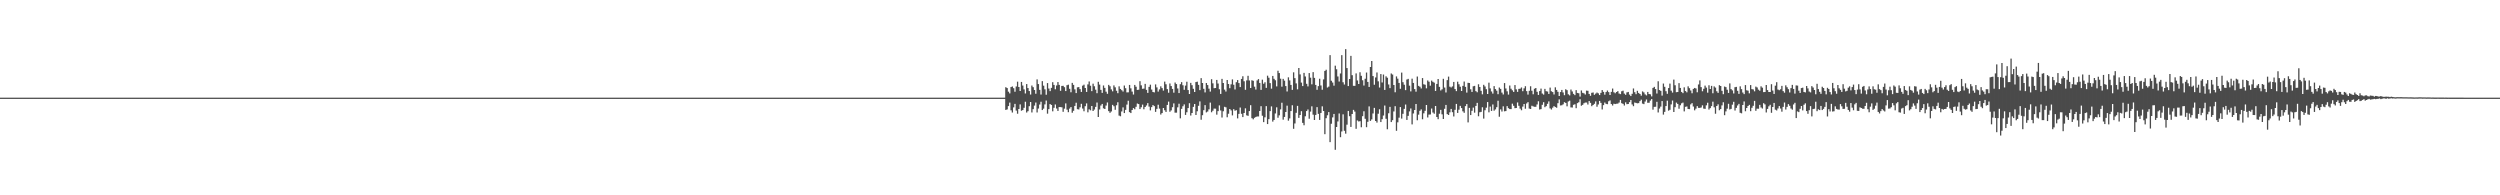 <?xml version="1.0" encoding="UTF-8"?>
<svg xmlns="http://www.w3.org/2000/svg" width="1920" height="150">
  <path d="M0 75.000h1v1.000H0zM1 75.000h1v1.000H1zM2 75.000h1v1.000H2zM3 75.000h1v1.000H3zM4 75.000h1v1.000H4zM5 75.000h1v1.000H5zM6 75.000h1v1.000H6zM7 75.000h1v1.000H7zM8 75.000h1v1.000H8zM9 75.000h1v1.000H9zM10 75.000h1v1.000H10zM11 75.000h1v1.000H11zM12 75.000h1v1.000H12zM13 75.000h1v1.000H13zM14 75.000h1v1.000H14zM15 75.000h1v1.000H15zM16 75.000h1v1.000H16zM17 75.000h1v1.000H17zM18 75.000h1v1.000H18zM19 75.000h1v1.000H19zM20 75.000h1v1.000H20zM21 75.000h1v1.000H21zM22 75.000h1v1.000H22zM23 75.000h1v1.000H23zM24 75.000h1v1.000H24zM25 75.000h1v1.000H25zM26 75.000h1v1.000H26zM27 75.000h1v1.000H27zM28 75.000h1v1.000H28zM29 75.000h1v1.000H29zM30 75.000h1v1.000H30zM31 75.000h1v1.000H31zM32 75.000h1v1.000H32zM33 75.000h1v1.000H33zM34 75.000h1v1.000H34zM35 75.000h1v1.000H35zM36 75.000h1v1.000H36zM37 75.000h1v1.000H37zM38 75.000h1v1.000H38zM39 75.000h1v1.000H39zM40 75.000h1v1.000H40zM41 75.000h1v1.000H41zM42 75.000h1v1.000H42zM43 75.000h1v1.000H43zM44 75.000h1v1.000H44zM45 75.000h1v1.000H45zM46 75.000h1v1.000H46zM47 75.000h1v1.000H47zM48 75.000h1v1.000H48zM49 75.000h1v1.000H49zM50 75.000h1v1.000H50zM51 75.000h1v1.000H51zM52 75.000h1v1.000H52zM53 75.000h1v1.000H53zM54 75.000h1v1.000H54zM55 75.000h1v1.000H55zM56 75.000h1v1.000H56zM57 75.000h1v1.000H57zM58 75.000h1v1.000H58zM59 75.000h1v1.000H59zM60 75.000h1v1.000H60zM61 75.000h1v1.000H61zM62 75.000h1v1.000H62zM63 75.000h1v1.000H63zM64 75.000h1v1.000H64zM65 75.000h1v1.000H65zM66 75.000h1v1.000H66zM67 75.000h1v1.000H67zM68 75.000h1v1.000H68zM69 75.000h1v1.000H69zM70 75.000h1v1.000H70zM71 75.000h1v1.000H71zM72 75.000h1v1.000H72zM73 75.000h1v1.000H73zM74 75.000h1v1.000H74zM75 75.000h1v1.000H75zM76 75.000h1v1.000H76zM77 75.000h1v1.000H77zM78 75.000h1v1.000H78zM79 75.000h1v1.000H79zM80 75.000h1v1.000H80zM81 75.000h1v1.000H81zM82 75.000h1v1.000H82zM83 75.000h1v1.000H83zM84 75.000h1v1.000H84zM85 75.000h1v1.000H85zM86 75.000h1v1.000H86zM87 75.000h1v1.000H87zM88 75.000h1v1.000H88zM89 75.000h1v1.000H89zM90 75.000h1v1.000H90zM91 75.000h1v1.000H91zM92 75.000h1v1.000H92zM93 75.000h1v1.000H93zM94 75.000h1v1.000H94zM95 75.000h1v1.000H95zM96 75.000h1v1.000H96zM97 75.000h1v1.000H97zM98 75.000h1v1.000H98zM99 75.000h1v1.000H99zM100 75.000h1v1.000H100zM101 75.000h1v1.000H101zM102 75.000h1v1.000H102zM103 75.000h1v1.000H103zM104 75.000h1v1.000H104zM105 75.000h1v1.000H105zM106 75.000h1v1.000H106zM107 75.000h1v1.000H107zM108 75.000h1v1.000H108zM109 75.000h1v1.000H109zM110 75.000h1v1.000H110zM111 75.000h1v1.000H111zM112 75.000h1v1.000H112zM113 75.000h1v1.000H113zM114 75.000h1v1.000H114zM115 75.000h1v1.000H115zM116 75.000h1v1.000H116zM117 75.000h1v1.000H117zM118 75.000h1v1.000H118zM119 75.000h1v1.000H119zM120 75.000h1v1.000H120zM121 75.000h1v1.000H121zM122 75.000h1v1.000H122zM123 75.000h1v1.000H123zM124 75.000h1v1.000H124zM125 75.000h1v1.000H125zM126 75.000h1v1.000H126zM127 75.000h1v1.000H127zM128 75.000h1v1.000H128zM129 75.000h1v1.000H129zM130 75.000h1v1.000H130zM131 75.000h1v1.000H131zM132 75.000h1v1.000H132zM133 75.000h1v1.000H133zM134 75.000h1v1.000H134zM135 75.000h1v1.000H135zM136 75.000h1v1.000H136zM137 75.000h1v1.000H137zM138 75.000h1v1.000H138zM139 75.000h1v1.000H139zM140 75.000h1v1.000H140zM141 75.000h1v1.000H141zM142 75.000h1v1.000H142zM143 75.000h1v1.000H143zM144 75.000h1v1.000H144zM145 75.000h1v1.000H145zM146 75.000h1v1.000H146zM147 75.000h1v1.000H147zM148 75.000h1v1.000H148zM149 75.000h1v1.000H149zM150 75.000h1v1.000H150zM151 75.000h1v1.000H151zM152 75.000h1v1.000H152zM153 75.000h1v1.000H153zM154 75.000h1v1.000H154zM155 75.000h1v1.000H155zM156 75.000h1v1.000H156zM157 75.000h1v1.000H157zM158 75.000h1v1.000H158zM159 75.000h1v1.000H159zM160 75.000h1v1.000H160zM161 75.000h1v1.000H161zM162 75.000h1v1.000H162zM163 75.000h1v1.000H163zM164 75.000h1v1.000H164zM165 75.000h1v1.000H165zM166 75.000h1v1.000H166zM167 75.000h1v1.000H167zM168 75.000h1v1.000H168zM169 75.000h1v1.000H169zM170 75.000h1v1.000H170zM171 75.000h1v1.000H171zM172 75.000h1v1.000H172zM173 75.000h1v1.000H173zM174 75.000h1v1.000H174zM175 75.000h1v1.000H175zM176 75.000h1v1.000H176zM177 75.000h1v1.000H177zM178 75.000h1v1.000H178zM179 75.000h1v1.000H179zM180 75.000h1v1.000H180zM181 75.000h1v1.000H181zM182 75.000h1v1.000H182zM183 75.000h1v1.000H183zM184 75.000h1v1.000H184zM185 75.000h1v1.000H185zM186 75.000h1v1.000H186zM187 75.000h1v1.000H187zM188 75.000h1v1.000H188zM189 75.000h1v1.000H189zM190 75.000h1v1.000H190zM191 75.000h1v1.000H191zM192 75.000h1v1.000H192zM193 75.000h1v1.000H193zM194 75.000h1v1.000H194zM195 75.000h1v1.000H195zM196 75.000h1v1.000H196zM197 75.000h1v1.000H197zM198 75.000h1v1.000H198zM199 75.000h1v1.000H199zM200 75.000h1v1.000H200zM201 75.000h1v1.000H201zM202 75.000h1v1.000H202zM203 75.000h1v1.000H203zM204 75.000h1v1.000H204zM205 75.000h1v1.000H205zM206 75.000h1v1.000H206zM207 75.000h1v1.000H207zM208 75.000h1v1.000H208zM209 75.000h1v1.000H209zM210 75.000h1v1.000H210zM211 75.000h1v1.000H211zM212 75.000h1v1.000H212zM213 75.000h1v1.000H213zM214 75.000h1v1.000H214zM215 75.000h1v1.000H215zM216 75.000h1v1.000H216zM217 75.000h1v1.000H217zM218 75.000h1v1.000H218zM219 75.000h1v1.000H219zM220 75.000h1v1.000H220zM221 75.000h1v1.000H221zM222 75.000h1v1.000H222zM223 75.000h1v1.000H223zM224 75.000h1v1.000H224zM225 75.000h1v1.000H225zM226 75.000h1v1.000H226zM227 75.000h1v1.000H227zM228 75.000h1v1.000H228zM229 75.000h1v1.000H229zM230 75.000h1v1.000H230zM231 75.000h1v1.000H231zM232 75.000h1v1.000H232zM233 75.000h1v1.000H233zM234 75.000h1v1.000H234zM235 75.000h1v1.000H235zM236 75.000h1v1.000H236zM237 75.000h1v1.000H237zM238 75.000h1v1.000H238zM239 75.000h1v1.000H239zM240 75.000h1v1.000H240zM241 75.000h1v1.000H241zM242 75.000h1v1.000H242zM243 75.000h1v1.000H243zM244 75.000h1v1.000H244zM245 75.000h1v1.000H245zM246 75.000h1v1.000H246zM247 75.000h1v1.000H247zM248 75.000h1v1.000H248zM249 75.000h1v1.000H249zM250 75.000h1v1.000H250zM251 75.000h1v1.000H251zM252 75.000h1v1.000H252zM253 75.000h1v1.000H253zM254 75.000h1v1.000H254zM255 75.000h1v1.000H255zM256 75.000h1v1.000H256zM257 75.000h1v1.000H257zM258 75.000h1v1.000H258zM259 75.000h1v1.000H259zM260 75.000h1v1.000H260zM261 75.000h1v1.000H261zM262 75.000h1v1.000H262zM263 75.000h1v1.000H263zM264 75.000h1v1.000H264zM265 75.000h1v1.000H265zM266 75.000h1v1.000H266zM267 75.000h1v1.000H267zM268 75.000h1v1.000H268zM269 75.000h1v1.000H269zM270 75.000h1v1.000H270zM271 75.000h1v1.000H271zM272 75.000h1v1.000H272zM273 75.000h1v1.000H273zM274 75.000h1v1.000H274zM275 75.000h1v1.000H275zM276 75.000h1v1.000H276zM277 75.000h1v1.000H277zM278 75.000h1v1.000H278zM279 75.000h1v1.000H279zM280 75.000h1v1.000H280zM281 75.000h1v1.000H281zM282 75.000h1v1.000H282zM283 75.000h1v1.000H283zM284 75.000h1v1.000H284zM285 75.000h1v1.000H285zM286 75.000h1v1.000H286zM287 75.000h1v1.000H287zM288 75.000h1v1.000H288zM289 75.000h1v1.000H289zM290 75.000h1v1.000H290zM291 75.000h1v1.000H291zM292 75.000h1v1.000H292zM293 75.000h1v1.000H293zM294 75.000h1v1.000H294zM295 75.000h1v1.000H295zM296 75.000h1v1.000H296zM297 75.000h1v1.000H297zM298 75.000h1v1.000H298zM299 75.000h1v1.000H299zM300 75.000h1v1.000H300zM301 75.000h1v1.000H301zM302 75.000h1v1.000H302zM303 75.000h1v1.000H303zM304 75.000h1v1.000H304zM305 75.000h1v1.000H305zM306 75.000h1v1.000H306zM307 75.000h1v1.000H307zM308 75.000h1v1.000H308zM309 75.000h1v1.000H309zM310 75.000h1v1.000H310zM311 75.000h1v1.000H311zM312 75.000h1v1.000H312zM313 75.000h1v1.000H313zM314 75.000h1v1.000H314zM315 75.000h1v1.000H315zM316 75.000h1v1.000H316zM317 75.000h1v1.000H317zM318 75.000h1v1.000H318zM319 75.000h1v1.000H319zM320 75.000h1v1.000H320zM321 75.000h1v1.000H321zM322 75.000h1v1.000H322zM323 75.000h1v1.000H323zM324 75.000h1v1.000H324zM325 75.000h1v1.000H325zM326 75.000h1v1.000H326zM327 75.000h1v1.000H327zM328 75.000h1v1.000H328zM329 75.000h1v1.000H329zM330 75.000h1v1.000H330zM331 75.000h1v1.000H331zM332 75.000h1v1.000H332zM333 75.000h1v1.000H333zM334 75.000h1v1.000H334zM335 75.000h1v1.000H335zM336 75.000h1v1.000H336zM337 75.000h1v1.000H337zM338 75.000h1v1.000H338zM339 75.000h1v1.000H339zM340 75.000h1v1.000H340zM341 75.000h1v1.000H341zM342 75.000h1v1.000H342zM343 75.000h1v1.000H343zM344 75.000h1v1.000H344zM345 75.000h1v1.000H345zM346 75.000h1v1.000H346zM347 75.000h1v1.000H347zM348 75.000h1v1.000H348zM349 75.000h1v1.000H349zM350 75.000h1v1.000H350zM351 75.000h1v1.000H351zM352 75.000h1v1.000H352zM353 75.000h1v1.000H353zM354 75.000h1v1.000H354zM355 75.000h1v1.000H355zM356 75.000h1v1.000H356zM357 75.000h1v1.000H357zM358 75.000h1v1.000H358zM359 75.000h1v1.000H359zM360 75.000h1v1.000H360zM361 75.000h1v1.000H361zM362 75.000h1v1.000H362zM363 75.000h1v1.000H363zM364 75.000h1v1.000H364zM365 75.000h1v1.000H365zM366 75.000h1v1.000H366zM367 75.000h1v1.000H367zM368 75.000h1v1.000H368zM369 75.000h1v1.000H369zM370 75.000h1v1.000H370zM371 75.000h1v1.000H371zM372 75.000h1v1.000H372zM373 75.000h1v1.000H373zM374 75.000h1v1.000H374zM375 75.000h1v1.000H375zM376 75.000h1v1.000H376zM377 75.000h1v1.000H377zM378 75.000h1v1.000H378zM379 75.000h1v1.000H379zM380 75.000h1v1.000H380zM381 75.000h1v1.000H381zM382 75.000h1v1.000H382zM383 75.000h1v1.000H383zM384 75.000h1v1.000H384zM385 75.000h1v1.000H385zM386 75.000h1v1.000H386zM387 75.000h1v1.000H387zM388 75.000h1v1.000H388zM389 75.000h1v1.000H389zM390 75.000h1v1.000H390zM391 75.000h1v1.000H391zM392 75.000h1v1.000H392zM393 75.000h1v1.000H393zM394 75.000h1v1.000H394zM395 75.000h1v1.000H395zM396 75.000h1v1.000H396zM397 75.000h1v1.000H397zM398 75.000h1v1.000H398zM399 75.000h1v1.000H399zM400 75.000h1v1.000H400zM401 75.000h1v1.000H401zM402 75.000h1v1.000H402zM403 75.000h1v1.000H403zM404 75.000h1v1.000H404zM405 75.000h1v1.000H405zM406 75.000h1v1.000H406zM407 75.000h1v1.000H407zM408 75.000h1v1.000H408zM409 75.000h1v1.000H409zM410 75.000h1v1.000H410zM411 75.000h1v1.000H411zM412 75.000h1v1.000H412zM413 75.000h1v1.000H413zM414 75.000h1v1.000H414zM415 75.000h1v1.000H415zM416 75.000h1v1.000H416zM417 75.000h1v1.000H417zM418 75.000h1v1.000H418zM419 75.000h1v1.000H419zM420 75.000h1v1.000H420zM421 75.000h1v1.000H421zM422 75.000h1v1.000H422zM423 75.000h1v1.000H423zM424 75.000h1v1.000H424zM425 75.000h1v1.000H425zM426 75.000h1v1.000H426zM427 75.000h1v1.000H427zM428 75.000h1v1.000H428zM429 75.000h1v1.000H429zM430 75.000h1v1.000H430zM431 75.000h1v1.000H431zM432 75.000h1v1.000H432zM433 75.000h1v1.000H433zM434 75.000h1v1.000H434zM435 75.000h1v1.000H435zM436 75.000h1v1.000H436zM437 75.000h1v1.000H437zM438 75.000h1v1.000H438zM439 75.000h1v1.000H439zM440 75.000h1v1.000H440zM441 75.000h1v1.000H441zM442 75.000h1v1.000H442zM443 75.000h1v1.000H443zM444 75.000h1v1.000H444zM445 75.000h1v1.000H445zM446 75.000h1v1.000H446zM447 75.000h1v1.000H447zM448 75.000h1v1.000H448zM449 75.000h1v1.000H449zM450 75.000h1v1.000H450zM451 75.000h1v1.000H451zM452 75.000h1v1.000H452zM453 75.000h1v1.000H453zM454 75.000h1v1.000H454zM455 75.000h1v1.000H455zM456 75.000h1v1.000H456zM457 75.000h1v1.000H457zM458 75.000h1v1.000H458zM459 75.000h1v1.000H459zM460 75.000h1v1.000H460zM461 75.000h1v1.000H461zM462 75.000h1v1.000H462zM463 75.000h1v1.000H463zM464 75.000h1v1.000H464zM465 75.000h1v1.000H465zM466 75.000h1v1.000H466zM467 75.000h1v1.000H467zM468 75.000h1v1.000H468zM469 75.000h1v1.000H469zM470 75.000h1v1.000H470zM471 75.000h1v1.000H471zM472 75.000h1v1.000H472zM473 75.000h1v1.000H473zM474 75.000h1v1.000H474zM475 75.000h1v1.000H475zM476 75.000h1v1.000H476zM477 75.000h1v1.000H477zM478 75.000h1v1.000H478zM479 75.000h1v1.000H479zM480 75.000h1v1.000H480zM481 75.000h1v1.000H481zM482 75.000h1v1.000H482zM483 75.000h1v1.000H483zM484 75.000h1v1.000H484zM485 75.000h1v1.000H485zM486 75.000h1v1.000H486zM487 75.000h1v1.000H487zM488 75.000h1v1.000H488zM489 75.000h1v1.000H489zM490 75.000h1v1.000H490zM491 75.000h1v1.000H491zM492 75.000h1v1.000H492zM493 75.000h1v1.000H493zM494 75.000h1v1.000H494zM495 75.000h1v1.000H495zM496 75.000h1v1.000H496zM497 75.000h1v1.000H497zM498 75.000h1v1.000H498zM499 75.000h1v1.000H499zM500 75.000h1v1.000H500zM501 75.000h1v1.000H501zM502 75.000h1v1.000H502zM503 75.000h1v1.000H503zM504 75.000h1v1.000H504zM505 75.000h1v1.000H505zM506 75.000h1v1.000H506zM507 75.000h1v1.000H507zM508 75.000h1v1.000H508zM509 75.000h1v1.000H509zM510 75.000h1v1.000H510zM511 75.000h1v1.000H511zM512 75.000h1v1.000H512zM513 75.000h1v1.000H513zM514 75.000h1v1.000H514zM515 75.000h1v1.000H515zM516 75.000h1v1.000H516zM517 75.000h1v1.000H517zM518 75.000h1v1.000H518zM519 75.000h1v1.000H519zM520 75.000h1v1.000H520zM521 75.000h1v1.000H521zM522 75.000h1v1.000H522zM523 75.000h1v1.000H523zM524 75.000h1v1.000H524zM525 75.000h1v1.000H525zM526 75.000h1v1.000H526zM527 75.000h1v1.000H527zM528 75.000h1v1.000H528zM529 75.000h1v1.000H529zM530 75.000h1v1.000H530zM531 75.000h1v1.000H531zM532 75.000h1v1.000H532zM533 75.000h1v1.000H533zM534 75.000h1v1.000H534zM535 75.000h1v1.000H535zM536 75.000h1v1.000H536zM537 75.000h1v1.000H537zM538 75.000h1v1.000H538zM539 75.000h1v1.000H539zM540 75.000h1v1.000H540zM541 75.000h1v1.000H541zM542 75.000h1v1.000H542zM543 75.000h1v1.000H543zM544 75.000h1v1.000H544zM545 75.000h1v1.000H545zM546 75.000h1v1.000H546zM547 75.000h1v1.000H547zM548 75.000h1v1.000H548zM549 75.000h1v1.000H549zM550 75.000h1v1.000H550zM551 75.000h1v1.000H551zM552 75.000h1v1.000H552zM553 75.000h1v1.000H553zM554 75.000h1v1.000H554zM555 75.000h1v1.000H555zM556 75.000h1v1.000H556zM557 75.000h1v1.000H557zM558 75.000h1v1.000H558zM559 75.000h1v1.000H559zM560 75.000h1v1.000H560zM561 75.000h1v1.000H561zM562 75.000h1v1.000H562zM563 75.000h1v1.000H563zM564 75.000h1v1.000H564zM565 75.000h1v1.000H565zM566 75.000h1v1.000H566zM567 75.000h1v1.000H567zM568 75.000h1v1.000H568zM569 75.000h1v1.000H569zM570 75.000h1v1.000H570zM571 75.000h1v1.000H571zM572 75.000h1v1.000H572zM573 75.000h1v1.000H573zM574 75.000h1v1.000H574zM575 75.000h1v1.000H575zM576 75.000h1v1.000H576zM577 75.000h1v1.000H577zM578 75.000h1v1.000H578zM579 75.000h1v1.000H579zM580 75.000h1v1.000H580zM581 75.000h1v1.000H581zM582 75.000h1v1.000H582zM583 75.000h1v1.000H583zM584 75.000h1v1.000H584zM585 75.000h1v1.000H585zM586 75.000h1v1.000H586zM587 75.000h1v1.000H587zM588 75.000h1v1.000H588zM589 75.000h1v1.000H589zM590 75.000h1v1.000H590zM591 75.000h1v1.000H591zM592 75.000h1v1.000H592zM593 75.000h1v1.000H593zM594 75.000h1v1.000H594zM595 75.000h1v1.000H595zM596 75.000h1v1.000H596zM597 75.000h1v1.000H597zM598 75.000h1v1.000H598zM599 75.000h1v1.000H599zM600 75.000h1v1.000H600zM601 75.000h1v1.000H601zM602 75.000h1v1.000H602zM603 75.000h1v1.000H603zM604 75.000h1v1.000H604zM605 75.000h1v1.000H605zM606 75.000h1v1.000H606zM607 75.000h1v1.000H607zM608 75.000h1v1.000H608zM609 75.000h1v1.000H609zM610 75.000h1v1.000H610zM611 75.000h1v1.000H611zM612 75.000h1v1.000H612zM613 75.000h1v1.000H613zM614 75.000h1v1.000H614zM615 75.000h1v1.000H615zM616 75.000h1v1.000H616zM617 75.000h1v1.000H617zM618 75.000h1v1.000H618zM619 75.000h1v1.000H619zM620 75.000h1v1.000H620zM621 75.000h1v1.000H621zM622 75.000h1v1.000H622zM623 75.000h1v1.000H623zM624 75.000h1v1.000H624zM625 75.000h1v1.000H625zM626 75.000h1v1.000H626zM627 75.000h1v1.000H627zM628 75.000h1v1.000H628zM629 75.000h1v1.000H629zM630 75.000h1v1.000H630zM631 75.000h1v1.000H631zM632 75.000h1v1.000H632zM633 75.000h1v1.000H633zM634 75.000h1v1.000H634zM635 75.000h1v1.000H635zM636 75.000h1v1.000H636zM637 75.000h1v1.000H637zM638 75.000h1v1.000H638zM639 75.000h1v1.000H639zM640 75.000h1v1.000H640zM641 75.000h1v1.000H641zM642 75.000h1v1.000H642zM643 75.000h1v1.000H643zM644 75.000h1v1.000H644zM645 75.000h1v1.000H645zM646 75.000h1v1.000H646zM647 75.000h1v1.000H647zM648 75.000h1v1.000H648zM649 75.000h1v1.000H649zM650 75.000h1v1.000H650zM651 75.000h1v1.000H651zM652 75.000h1v1.000H652zM653 75.000h1v1.000H653zM654 75.000h1v1.000H654zM655 75.000h1v1.000H655zM656 75.000h1v1.000H656zM657 75.000h1v1.000H657zM658 75.000h1v1.000H658zM659 75.000h1v1.000H659zM660 75.000h1v1.000H660zM661 75.000h1v1.000H661zM662 75.000h1v1.000H662zM663 75.000h1v1.000H663zM664 75.000h1v1.000H664zM665 75.000h1v1.000H665zM666 75.000h1v1.000H666zM667 75.000h1v1.000H667zM668 75.000h1v1.000H668zM669 75.000h1v1.000H669zM670 75.000h1v1.000H670zM671 75.000h1v1.000H671zM672 75.000h1v1.000H672zM673 75.000h1v1.000H673zM674 75.000h1v1.000H674zM675 75.000h1v1.000H675zM676 75.000h1v1.000H676zM677 75.000h1v1.000H677zM678 75.000h1v1.000H678zM679 75.000h1v1.000H679zM680 75.000h1v1.000H680zM681 75.000h1v1.000H681zM682 75.000h1v1.000H682zM683 75.000h1v1.000H683zM684 75.000h1v1.000H684zM685 75.000h1v1.000H685zM686 75.000h1v1.000H686zM687 75.000h1v1.000H687zM688 75.000h1v1.000H688zM689 75.000h1v1.000H689zM690 75.000h1v1.000H690zM691 75.000h1v1.000H691zM692 75.000h1v1.000H692zM693 75.000h1v1.000H693zM694 75.000h1v1.000H694zM695 75.000h1v1.000H695zM696 75.000h1v1.000H696zM697 75.000h1v1.000H697zM698 75.000h1v1.000H698zM699 75.000h1v1.000H699zM700 75.000h1v1.000H700zM701 75.000h1v1.000H701zM702 75.000h1v1.000H702zM703 75.000h1v1.000H703zM704 75.000h1v1.000H704zM705 75.000h1v1.000H705zM706 75.000h1v1.000H706zM707 75.000h1v1.000H707zM708 75.000h1v1.000H708zM709 75.000h1v1.000H709zM710 75.000h1v1.000H710zM711 75.000h1v1.000H711zM712 75.000h1v1.000H712zM713 75.000h1v1.000H713zM714 75.000h1v1.000H714zM715 75.000h1v1.000H715zM716 75.000h1v1.000H716zM717 75.000h1v1.000H717zM718 75.000h1v1.000H718zM719 75.000h1v1.000H719zM720 75.000h1v1.000H720zM721 75.000h1v1.000H721zM722 75.000h1v1.000H722zM723 75.000h1v1.000H723zM724 75.000h1v1.000H724zM725 75.000h1v1.000H725zM726 75.000h1v1.000H726zM727 75.000h1v1.000H727zM728 75.000h1v1.000H728zM729 75.000h1v1.000H729zM730 75.000h1v1.000H730zM731 75.000h1v1.000H731zM732 75.000h1v1.000H732zM733 75.000h1v1.000H733zM734 75.000h1v1.000H734zM735 75.000h1v1.000H735zM736 75.000h1v1.000H736zM737 75.000h1v1.000H737zM738 75.000h1v1.000H738zM739 75.000h1v1.000H739zM740 75.000h1v1.000H740zM741 75.000h1v1.000H741zM742 75.000h1v1.000H742zM743 75.000h1v1.000H743zM744 75.000h1v1.000H744zM745 75.000h1v1.000H745zM746 75.000h1v1.000H746zM747 75.000h1v1.000H747zM748 75.000h1v1.000H748zM749 75.000h1v1.000H749zM750 75.000h1v1.000H750zM751 75.000h1v1.000H751zM752 75.000h1v1.000H752zM753 75.000h1v1.000H753zM754 75.000h1v1.000H754zM755 75.000h1v1.000H755zM756 75.000h1v1.000H756zM757 75.000h1v1.000H757zM758 75.000h1v1.000H758zM759 75.000h1v1.000H759zM760 75.000h1v1.000H760zM761 75.000h1v1.000H761zM762 75.000h1v1.000H762zM763 75.000h1v1.000H763zM764 75.000h1v1.000H764zM765 75.000h1v1.000H765zM766 75.000h1v1.000H766zM767 75.000h1v1.000H767zM768 75.000h1v1.000H768zM769 75.000h1v1.000H769zM770 75.000h1v1.000H770zM771 75.000h1v1.000H771zM772 66.959h1v17.492H772zM773 67.640h1v16.361H773zM774 70.399h1v11.086H774zM775 71.739h1v7.043H775zM776 66.869h1v17.868H776zM777 66.406h1v20.010H777zM778 67.736h1v14.757H778zM779 70.456h1v9.334H779zM780 66.418h1v18.542H780zM781 62.708h1v24.658H781zM782 66.836h1v16.857H782zM783 69.882h1v10.276H783zM784 62.900h1v22.153H784zM785 65.688h1v18.825H785zM786 68.674h1v14.117H786zM787 71.778h1v6.361H787zM788 64.587h1v21.855H788zM789 67.627h1v17.766H789zM790 69.941h1v11.609H790zM791 72.607h1v5.711H791zM792 65.714h1v20.676H792zM793 66.981h1v16.851H793zM794 69.144h1v11.967H794zM795 71.981h1v6.762H795zM796 60.977h1v25.390H796zM797 64.569h1v18.767H797zM798 69.022h1v11.274H798zM799 72.611h1v5.502H799zM800 62.323h1v22.209H800zM801 65.808h1v17.633H801zM802 68.600h1v11.579H802zM803 72.769h1v4.449H803zM804 63.786h1v23.530H804zM805 67.989h1v15.845H805zM806 69.997h1v9.909H806zM807 67.482h1v13.091H807zM808 63.153h1v22.360H808zM809 65.210h1v17.583H809zM810 68.536h1v11.681H810zM811 65.625h1v17.732H811zM812 63.020h1v22.154H812zM813 65.153h1v17.092H813zM814 69.751h1v12.459H814zM815 65.986h1v16.436H815zM816 65.915h1v19.965H816zM817 66.948h1v16.501H817zM818 69.926h1v9.502H818zM819 65.456h1v18.756H819zM820 65.019h1v21.164H820zM821 68.219h1v15.201H821zM822 70.845h1v11.392H822zM823 63.657h1v22.937H823zM824 65.157h1v19.922H824zM825 68.611h1v12.721H825zM826 71.474h1v7.419H826zM827 67.065h1v16.777H827zM828 66.846h1v17.198H828zM829 68.472h1v13.937H829zM830 70.617h1v9.114H830zM831 65.769h1v17.583H831zM832 65.037h1v20.391H832zM833 67.570h1v14.007H833zM834 70.599h1v8.807H834zM835 64.810h1v21.467H835zM836 62.585h1v21.372H836zM837 65.866h1v18.884H837zM838 70.013h1v11.393H838zM839 64.254h1v21.017H839zM840 66.259h1v17.851H840zM841 68.840h1v13.250H841zM842 71.570h1v7.196H842zM843 62.806h1v27.056H843zM844 64.986h1v19.083H844zM845 69.015h1v12.034H845zM846 71.336h1v8.500H846zM847 65.617h1v17.562H847zM848 67.478h1v16.255H848zM849 70.378h1v10.680H849zM850 72.035h1v6.645H850zM851 65.165h1v20.180H851zM852 66.253h1v20.365H852zM853 68.654h1v16.970H853zM854 70.151h1v10.399H854zM855 65.582h1v16.045H855zM856 67.058h1v17.268H856zM857 69.686h1v11.153H857zM858 71.592h1v6.973H858zM859 66.301h1v22.503H859zM860 68.297h1v21.013H860zM861 69.268h1v16.336H861zM862 70.321h1v12.161H862zM863 65.688h1v21.160H863zM864 67.756h1v16.620H864zM865 70.979h1v9.342H865zM866 70.921h1v6.457H866zM867 65.220h1v20.881H867zM868 67.852h1v18.964H868zM869 70.332h1v14.123H869zM870 72.616h1v10.371H870zM871 65.252h1v18.653H871zM872 66.602h1v15.431H872zM873 69.092h1v10.398H873zM874 68.891h1v11.019H874zM875 62.336h1v21.443H875zM876 65.547h1v16.816H876zM877 68.185h1v12.173H877zM878 68.057h1v15.871H878zM879 64.407h1v17.783H879zM880 69.040h1v11.939H880zM881 71.304h1v7.910H881zM882 66.720h1v15.175H882zM883 65.042h1v19.731H883zM884 68.777h1v13.505H884zM885 70.637h1v10.052H885zM886 70.940h1v10.548H886zM887 64.802h1v21.088H887zM888 67.130h1v16.499H888zM889 70.355h1v10.086H889zM890 68.658h1v14.735H890zM891 66.296h1v21.684H891zM892 67.682h1v19.155H892zM893 69.590h1v13.362H893zM894 62.687h1v21.992H894zM895 64.713h1v21.242H895zM896 68.451h1v12.130H896zM897 71.239h1v6.778H897zM898 64.108h1v21.688H898zM899 66.092h1v18.670H899zM900 68.289h1v14.026H900zM901 71.172h1v8.241H901zM902 63.378h1v23.150H902zM903 64.573h1v21.957H903zM904 67.934h1v14.510H904zM905 71.450h1v8.211H905zM906 64.668h1v26.203H906zM907 63.058h1v20.569H907zM908 65.477h1v16.158H908zM909 68.990h1v11.208H909zM910 65.736h1v22.535H910zM911 62.773h1v23.423H911zM912 69.148h1v13.866H912zM913 72.201h1v7.066H913zM914 63.640h1v25.100H914zM915 65.438h1v21.359H915zM916 68.214h1v13.840H916zM917 70.666h1v9.202H917zM918 63.043h1v25.253H918zM919 62.745h1v22.724H919zM920 65.177h1v16.094H920zM921 69.219h1v8.646H921zM922 60.005h1v31.935H922zM923 63.734h1v24.725H923zM924 68.190h1v16.424H924zM925 70.951h1v9.784H925zM926 63.756h1v22.581H926zM927 65.349h1v20.335H927zM928 68.104h1v15.841H928zM929 70.344h1v8.477H929zM930 60.805h1v25.405H930zM931 64.002h1v21.024H931zM932 67.761h1v15.663H932zM933 67.561h1v15.909H933zM934 61.403h1v26.643H934zM935 64.168h1v21.189H935zM936 68.581h1v12.345H936zM937 72.124h1v12.731H937zM938 60.579h1v29.671H938zM939 63.739h1v21.696H939zM940 68.815h1v13.192H940zM941 70.314h1v12.135H941zM942 61.440h1v28.614H942zM943 64.493h1v22.871H943zM944 67.739h1v15.992H944zM945 64.786h1v19.988H945zM946 60.977h1v27.667H946zM947 65.097h1v18.759H947zM948 68.717h1v16.340H948zM949 63.128h1v21.529H949zM950 61.510h1v29.428H950zM951 63.811h1v23.657H951zM952 66.889h1v15.705H952zM953 60.618h1v26.790H953zM954 58.586h1v31.318H954zM955 62.406h1v24.374H955zM956 68.942h1v14.272H956zM957 61.749h1v26.840H957zM958 58.199h1v30.779H958zM959 61.787h1v23.494H959zM960 67.572h1v13.227H960zM961 61.625h1v29.176H961zM962 62.046h1v29.594H962zM963 66.575h1v23.898H963zM964 68.755h1v21.063H964zM965 61.738h1v27.729H965zM966 60.731h1v28.702H966zM967 63.709h1v21.547H967zM968 68.993h1v12.548H968zM969 61.194h1v27.689H969zM970 64.313h1v29.475H970zM971 63.189h1v26.944H971zM972 67.492h1v14.013H972zM973 58.102h1v37.192H973zM974 59.719h1v31.758H974zM975 63.836h1v21.526H975zM976 68.074h1v13.634H976zM977 58.340h1v35.037H977zM978 60.541h1v31.558H978zM979 61.651h1v25.505H979zM980 66.348h1v16.071H980zM981 54.316h1v36.083H981zM982 56.091h1v32.506H982zM983 60.414h1v23.584H983zM984 66.558h1v12.329H984zM985 60.588h1v31.319H985zM986 61.945h1v27.881H986zM987 66.118h1v19.889H987zM988 70.224h1v10.946H988zM989 59.410h1v33.284H989zM990 61.730h1v29.223H990zM991 65.208h1v20.079H991zM992 69.019h1v11.844H992zM993 55.564h1v43.366H993zM994 60.026h1v34.804H994zM995 64.037h1v22.602H995zM996 68.603h1v12.711H996zM997 52.211h1v38.322H997zM998 57.144h1v31.190H998zM999 63.452h1v21.961H999zM1000 66.076h1v28.272H1000zM1001 55.986h1v40.230H1001zM1002 58.720h1v30.591H1002zM1003 64.356h1v20.931H1003zM1004 66.354h1v17.714H1004zM1005 56.127h1v35.038H1005zM1006 59.648h1v26.059H1006zM1007 64.762h1v16.883H1007zM1008 55.419h1v32.651H1008zM1009 59.789h1v32.359H1009zM1010 65.233h1v23.017H1010zM1011 68.968h1v13.317H1011zM1012 66.167h1v21.270H1012zM1013 60.466h1v31.626H1013zM1014 65.644h1v21.115H1014zM1015 68.910h1v12.738H1015zM1016 60.987h1v24.277H1016zM1017 54.489h1v48.554H1017zM1018 53.574h1v37.185H1018zM1019 67.211h1v21.323H1019zM1020 66.522h1v19.554H1020zM1021 42.357h1v66.822H1021zM1022 62.024h1v32.988H1022zM1023 63.361h1v26.827H1023zM1024 65.780h1v21.732H1024zM1025 50.444h1v64.598H1025zM1026 53.181h1v44.373H1026zM1027 58.731h1v34.548H1027zM1028 62.632h1v24.493H1028zM1029 56.435h1v48.930H1029zM1030 42.344h1v58.637H1030zM1031 63.179h1v24.625H1031zM1032 64.898h1v35.567H1032zM1033 37.723h1v64.931H1033zM1034 52.260h1v43.500H1034zM1035 66.124h1v19.054H1035zM1036 60.695h1v28.545H1036zM1037 42.913h1v54.559H1037zM1038 57.771h1v29.757H1038zM1039 65.883h1v18.497H1039zM1040 65.951h1v19.746H1040zM1041 56.395h1v42.509H1041zM1042 61.776h1v30.753H1042zM1043 64.521h1v28.752H1043zM1044 55.487h1v37.594H1044zM1045 58.226h1v39.494H1045zM1046 61.631h1v27.610H1046zM1047 65.667h1v19.777H1047zM1048 60.480h1v30.743H1048zM1049 55.689h1v41.995H1049zM1050 62.914h1v30.625H1050zM1051 66.770h1v14.942H1051zM1052 51.451h1v41.401H1052zM1053 46.851h1v44.855H1053zM1054 58.407h1v28.719H1054zM1055 65.095h1v17.739H1055zM1056 59.472h1v33.462H1056zM1057 55.672h1v38.499H1057zM1058 62.478h1v24.864H1058zM1059 67.251h1v16.669H1059zM1060 56.888h1v36.846H1060zM1061 63.352h1v28.190H1061zM1062 57.246h1v31.463H1062zM1063 69.044h1v11.989H1063zM1064 58.619h1v32.611H1064zM1065 59.677h1v39.620H1065zM1066 64.877h1v22.105H1066zM1067 67.702h1v14.378H1067zM1068 56.417h1v37.312H1068zM1069 57.231h1v35.062H1069zM1070 65.257h1v20.367H1070zM1071 70.866h1v10.717H1071zM1072 58.674h1v41.789H1072zM1073 60.401h1v33.560H1073zM1074 63.690h1v26.665H1074zM1075 68.214h1v14.027H1075zM1076 55.758h1v35.349H1076zM1077 63.154h1v24.230H1077zM1078 65.071h1v18.518H1078zM1079 69.236h1v11.040H1079zM1080 61.072h1v31.054H1080zM1081 60.565h1v28.405H1081zM1082 65.774h1v19.799H1082zM1083 70.190h1v13.124H1083zM1084 60.433h1v35.110H1084zM1085 63.710h1v23.421H1085zM1086 68.410h1v16.070H1086zM1087 70.387h1v9.468H1087zM1088 58.764h1v33.606H1088zM1089 65.963h1v22.076H1089zM1090 66.602h1v18.469H1090zM1091 67.951h1v16.048H1091zM1092 59.939h1v31.671H1092zM1093 64.722h1v22.327H1093zM1094 65.085h1v19.986H1094zM1095 67.861h1v12.789H1095zM1096 61.789h1v28.442H1096zM1097 62.773h1v25.242H1097zM1098 65.792h1v22.120H1098zM1099 61.881h1v21.482H1099zM1100 62.842h1v23.599H1100zM1101 63.472h1v23.899H1101zM1102 69.852h1v11.535H1102zM1103 64.447h1v25.412H1103zM1104 60.654h1v30.902H1104zM1105 66.700h1v20.637H1105zM1106 69.463h1v14.931H1106zM1107 68.593h1v19.214H1107zM1108 60.502h1v30.873H1108zM1109 67.237h1v16.339H1109zM1110 71.005h1v9.604H1110zM1111 61.536h1v26.122H1111zM1112 58.840h1v29.479H1112zM1113 66.546h1v19.734H1113zM1114 67.168h1v16.499H1114zM1115 66.370h1v19.809H1115zM1116 62.914h1v26.523H1116zM1117 68.390h1v15.913H1117zM1118 70.007h1v9.821H1118zM1119 62.725h1v24.026H1119zM1120 64.725h1v19.482H1120zM1121 66.619h1v14.692H1121zM1122 69.891h1v13.117H1122zM1123 65.932h1v19.551H1123zM1124 62.626h1v24.002H1124zM1125 66.711h1v14.808H1125zM1126 71.113h1v8.832H1126zM1127 63.598h1v30.393H1127zM1128 63.767h1v19.086H1128zM1129 68.564h1v19.800H1129zM1130 70.588h1v14.523H1130zM1131 66.248h1v16.408H1131zM1132 65.945h1v20.573H1132zM1133 69.991h1v11.342H1133zM1134 70.883h1v8.137H1134zM1135 64.713h1v24.568H1135zM1136 66.810h1v19.425H1136zM1137 69.730h1v16.175H1137zM1138 72.450h1v9.911H1138zM1139 65.129h1v25.981H1139zM1140 66.380h1v18.328H1140zM1141 68.510h1v14.173H1141zM1142 72.179h1v6.220H1142zM1143 63.501h1v22.772H1143zM1144 67.891h1v13.975H1144zM1145 70.227h1v14.991H1145zM1146 71.866h1v8.388H1146zM1147 66.171h1v18.803H1147zM1148 68.391h1v15.621H1148zM1149 69.614h1v12.711H1149zM1150 72.335h1v5.009H1150zM1151 67.252h1v22.411H1151zM1152 68.247h1v15.748H1152zM1153 71.102h1v14.549H1153zM1154 72.542h1v9.107H1154zM1155 63.819h1v21.697H1155zM1156 67.933h1v17.351H1156zM1157 70.154h1v11.334H1157zM1158 72.630h1v10.453H1158zM1159 65.670h1v18.105H1159zM1160 68.150h1v15.646H1160zM1161 69.369h1v10.264H1161zM1162 70.602h1v10.633H1162zM1163 65.326h1v17.785H1163zM1164 68.631h1v14.314H1164zM1165 70.575h1v8.094H1165zM1166 68.262h1v13.009H1166zM1167 68.087h1v15.366H1167zM1168 67.197h1v17.491H1168zM1169 70.047h1v11.827H1169zM1170 67.852h1v11.999H1170zM1171 66.177h1v17.319H1171zM1172 69.969h1v9.503H1172zM1173 72.674h1v5.747H1173zM1174 69.741h1v13.690H1174zM1175 66.256h1v17.477H1175zM1176 69.686h1v11.522H1176zM1177 72.380h1v9.326H1177zM1178 68.140h1v13.880H1178zM1179 67.583h1v14.456H1179zM1180 70.513h1v9.697H1180zM1181 72.902h1v4.895H1181zM1182 69.956h1v14.165H1182zM1183 68.068h1v15.733H1183zM1184 71.832h1v8.658H1184zM1185 72.633h1v5.838H1185zM1186 68.245h1v14.082H1186zM1187 70.040h1v11.487H1187zM1188 70.292h1v9.432H1188zM1189 72.122h1v5.775H1189zM1190 67.294h1v15.950H1190zM1191 70.095h1v14.023H1191zM1192 70.686h1v11.997H1192zM1193 72.544h1v8.944H1193zM1194 67.084h1v15.130H1194zM1195 69.053h1v13.672H1195zM1196 70.507h1v8.771H1196zM1197 73.713h1v2.617H1197zM1198 70.707h1v10.282H1198zM1199 69.058h1v11.763H1199zM1200 71.007h1v9.128H1200zM1201 73.109h1v5.387H1201zM1202 68.574h1v10.465H1202zM1203 69.257h1v12.393H1203zM1204 72.471h1v5.473H1204zM1205 73.246h1v4.043H1205zM1206 68.767h1v13.703H1206zM1207 70.264h1v12.304H1207zM1208 72.076h1v8.397H1208zM1209 73.081h1v7.017H1209zM1210 69.242h1v13.850H1210zM1211 71.398h1v7.797H1211zM1212 71.622h1v6.926H1212zM1213 74.181h1v2.077H1213zM1214 69.487h1v11.698H1214zM1215 71.284h1v9.270H1215zM1216 71.690h1v7.637H1216zM1217 72.600h1v6.122H1217zM1218 69.585h1v9.157H1218zM1219 69.750h1v10.525H1219zM1220 72.124h1v5.478H1220zM1221 73.556h1v5.458H1221zM1222 71.269h1v10.317H1222zM1223 70.988h1v9.658H1223zM1224 72.823h1v6.904H1224zM1225 71.865h1v6.032H1225zM1226 71.046h1v10.951H1226zM1227 71.699h1v8.523H1227zM1228 72.999h1v4.523H1228zM1229 71.322h1v7.663H1229zM1230 69.159h1v14.894H1230zM1231 70.538h1v10.207H1231zM1232 72.703h1v6.040H1232zM1233 70.708h1v9.087H1233zM1234 69.513h1v10.507H1234zM1235 70.746h1v7.027H1235zM1236 72.971h1v4.138H1236zM1237 70.532h1v9.392H1237zM1238 67.980h1v13.055H1238zM1239 70.875h1v8.768H1239zM1240 71.641h1v8.279H1240zM1241 70.678h1v8.970H1241zM1242 69.978h1v9.599H1242zM1243 71.812h1v6.950H1243zM1244 72.313h1v4.418H1244zM1245 70.096h1v9.157H1245zM1246 69.634h1v10.131H1246zM1247 71.910h1v9.118H1247zM1248 72.826h1v5.759H1248zM1249 70.952h1v9.096H1249zM1250 70.589h1v9.260H1250zM1251 72.663h1v5.756H1251zM1252 73.781h1v3.009H1252zM1253 72.016h1v8.216H1253zM1254 67.952h1v13.604H1254zM1255 70.786h1v7.985H1255zM1256 72.337h1v6.739H1256zM1257 69.759h1v9.611H1257zM1258 71.375h1v7.824H1258zM1259 72.189h1v5.480H1259zM1260 73.493h1v3.040H1260zM1261 70.177h1v9.386H1261zM1262 70.965h1v9.034H1262zM1263 72.501h1v5.484H1263zM1264 73.282h1v3.113H1264zM1265 70.628h1v8.344H1265zM1266 72.196h1v6.698H1266zM1267 72.470h1v4.771H1267zM1268 74.026h1v2.037H1268zM1269 67.537h1v16.701H1269zM1270 66.690h1v15.408H1270zM1271 68.412h1v13.575H1271zM1272 71.829h1v6.359H1272zM1273 62.426h1v23.972H1273zM1274 69.192h1v14.188H1274zM1275 69.789h1v12.065H1275zM1276 73.398h1v4.219H1276zM1277 64.164h1v23.839H1277zM1278 66.671h1v19.256H1278zM1279 70.051h1v11.401H1279zM1280 72.048h1v5.274H1280zM1281 67.623h1v17.358H1281zM1282 64.182h1v20.152H1282zM1283 69.644h1v10.539H1283zM1284 71.113h1v6.092H1284zM1285 61.147h1v24.879H1285zM1286 65.499h1v16.834H1286zM1287 70.806h1v7.992H1287zM1288 70.644h1v9.167H1288zM1289 63.824h1v19.659H1289zM1290 67.558h1v13.287H1290zM1291 70.584h1v8.761H1291zM1292 71.544h1v7.243H1292zM1293 67.071h1v18.485H1293zM1294 69.961h1v12.054H1294zM1295 70.900h1v10.885H1295zM1296 66.324h1v17.388H1296zM1297 67.720h1v16.115H1297zM1298 69.488h1v10.675H1298zM1299 71.624h1v7.603H1299zM1300 68.275h1v13.560H1300zM1301 67.515h1v17.229H1301zM1302 67.934h1v15.537H1302zM1303 70.854h1v10.681H1303zM1304 64.871h1v17.981H1304zM1305 61.749h1v21.166H1305zM1306 66.926h1v15.606H1306zM1307 70.105h1v10.779H1307zM1308 68.198h1v15.186H1308zM1309 65.750h1v17.877H1309zM1310 67.291h1v13.629H1310zM1311 71.150h1v7.774H1311zM1312 65.496h1v18.639H1312zM1313 68.353h1v14.669H1313zM1314 65.931h1v15.593H1314zM1315 71.651h1v6.447H1315zM1316 66.370h1v16.059H1316zM1317 67.290h1v20.077H1317zM1318 70.100h1v11.315H1318zM1319 71.307h1v8.837H1319zM1320 65.440h1v19.223H1320zM1321 66.032h1v17.747H1321zM1322 69.733h1v11.214H1322zM1323 72.358h1v6.175H1323zM1324 66.481h1v22.006H1324zM1325 66.907h1v18.665H1325zM1326 68.896h1v14.551H1326zM1327 71.370h1v8.364H1327zM1328 64.040h1v20.031H1328zM1329 68.463h1v15.124H1329zM1330 69.428h1v10.958H1330zM1331 71.792h1v6.385H1331zM1332 66.964h1v17.931H1332zM1333 66.711h1v16.110H1333zM1334 69.739h1v11.266H1334zM1335 72.114h1v7.652H1335zM1336 66.294h1v20.338H1336zM1337 68.442h1v18.605H1337zM1338 71.042h1v9.584H1338zM1339 72.297h1v5.617H1339zM1340 65.325h1v20.145H1340zM1341 69.320h1v13.614H1341zM1342 69.621h1v11.766H1342zM1343 71.681h1v8.863H1343zM1344 65.318h1v20.078H1344zM1345 68.438h1v14.337H1345zM1346 68.714h1v12.548H1346zM1347 70.120h1v7.354H1347zM1348 66.503h1v18.580H1348zM1349 67.198h1v16.247H1349zM1350 68.860h1v14.633H1350zM1351 69.662h1v10.892H1351zM1352 66.305h1v16.245H1352zM1353 67.334h1v16.027H1353zM1354 70.775h1v8.489H1354zM1355 70.638h1v9.558H1355zM1356 65.285h1v21.099H1356zM1357 69.196h1v14.490H1357zM1358 70.650h1v11.028H1358zM1359 70.641h1v9.845H1359zM1360 64.690h1v21.936H1360zM1361 69.546h1v12.620H1361zM1362 72.127h1v6.913H1362zM1363 65.810h1v18.432H1363zM1364 63.131h1v21.716H1364zM1365 68.786h1v14.500H1365zM1366 69.289h1v12.150H1366zM1367 68.555h1v14.811H1367zM1368 65.929h1v19.836H1368zM1369 69.978h1v12.113H1369zM1370 71.193h1v7.537H1370zM1371 65.535h1v18.571H1371zM1372 67.009h1v15.051H1372zM1373 68.485h1v11.499H1373zM1374 71.016h1v10.243H1374zM1375 67.685h1v15.649H1375zM1376 65.177h1v19.044H1376zM1377 68.317h1v11.902H1377zM1378 71.870h1v7.105H1378zM1379 65.611h1v25.072H1379zM1380 65.733h1v19.816H1380zM1381 69.650h1v16.477H1381zM1382 71.359h1v12.220H1382zM1383 67.613h1v13.796H1383zM1384 67.306h1v17.475H1384zM1385 70.675h1v9.747H1385zM1386 70.985h1v8.398H1386zM1387 66.052h1v19.228H1387zM1388 67.867h1v19.554H1388zM1389 70.323h1v14.299H1389zM1390 70.964h1v10.544H1390zM1391 66.174h1v23.214H1391zM1392 67.230h1v16.525H1392zM1393 69.113h1v14.406H1393zM1394 72.420h1v5.691H1394zM1395 64.377h1v21.031H1395zM1396 68.384h1v15.576H1396zM1397 70.526h1v14.030H1397zM1398 72.061h1v9.289H1398zM1399 66.603h1v17.911H1399zM1400 67.580h1v16.051H1400zM1401 69.827h1v12.235H1401zM1402 72.429h1v6.002H1402zM1403 67.412h1v22.040H1403zM1404 68.361h1v15.521H1404zM1405 70.685h1v14.902H1405zM1406 72.543h1v7.211H1406zM1407 63.704h1v21.941H1407zM1408 67.796h1v17.660H1408zM1409 70.023h1v11.622H1409zM1410 71.975h1v11.660H1410zM1411 65.282h1v18.848H1411zM1412 67.841h1v16.354H1412zM1413 69.042h1v10.860H1413zM1414 70.616h1v11.059H1414zM1415 64.663h1v19.016H1415zM1416 68.093h1v15.465H1416zM1417 70.173h1v8.838H1417zM1418 69.721h1v12.247H1418zM1419 67.337h1v17.068H1419zM1420 66.292h1v19.475H1420zM1421 69.445h1v9.735H1421zM1422 66.850h1v15.846H1422zM1423 64.974h1v19.687H1423zM1424 69.181h1v10.966H1424zM1425 72.293h1v6.685H1425zM1426 68.811h1v16.260H1426zM1427 64.682h1v20.509H1427zM1428 68.663h1v13.761H1428zM1429 71.891h1v11.065H1429zM1430 66.678h1v16.852H1430zM1431 65.980h1v17.584H1431zM1432 69.457h1v11.926H1432zM1433 72.417h1v6.512H1433zM1434 68.702h1v15.141H1434zM1435 66.342h1v19.901H1435zM1436 68.402h1v13.525H1436zM1437 71.997h1v7.417H1437zM1438 66.304h1v18.146H1438zM1439 68.551h1v14.940H1439zM1440 68.872h1v12.281H1440zM1441 71.219h1v7.584H1441zM1442 64.762h1v21.228H1442zM1443 68.472h1v18.647H1443zM1444 69.203h1v16.133H1444zM1445 71.653h1v12.114H1445zM1446 66.717h1v18.125H1446zM1447 64.128h1v21.479H1447zM1448 68.765h1v12.179H1448zM1449 73.201h1v3.668H1449zM1450 69.342h1v14.120H1450zM1451 66.545h1v16.738H1451zM1452 69.283h1v13.064H1452zM1453 72.272h1v6.881H1453zM1454 65.624h1v15.272H1454zM1455 66.554h1v18.190H1455zM1456 71.269h1v8.088H1456zM1457 71.377h1v7.028H1457zM1458 65.596h1v20.649H1458zM1459 67.805h1v18.683H1459zM1460 70.549h1v12.812H1460zM1461 72.051h1v10.747H1461zM1462 66.102h1v21.403H1462zM1463 69.080h1v12.449H1463zM1464 69.735h1v11.061H1464zM1465 73.038h1v3.933H1465zM1466 66.294h1v18.499H1466zM1467 69.086h1v14.754H1467zM1468 69.689h1v12.268H1468zM1469 71.144h1v8.257H1469zM1470 66.213h1v14.879H1470zM1471 66.454h1v17.174H1471zM1472 70.263h1v9.024H1472zM1473 72.637h1v3.851H1473zM1474 68.798h1v17.263H1474zM1475 68.290h1v16.208H1475zM1476 71.348h1v11.662H1476zM1477 72.227h1v7.723H1477zM1478 68.246h1v18.727H1478zM1479 69.314h1v14.829H1479zM1480 71.547h1v7.822H1480zM1481 68.734h1v13.262H1481zM1482 64.713h1v26.184H1482zM1483 67.090h1v18.147H1483zM1484 70.862h1v10.805H1484zM1485 69.960h1v13.667H1485zM1486 65.107h1v18.890H1486zM1487 67.321h1v14.021H1487zM1488 71.306h1v7.549H1488zM1489 66.771h1v16.151H1489zM1490 62.058h1v24.147H1490zM1491 67.309h1v16.350H1491zM1492 68.748h1v15.500H1492zM1493 66.866h1v16.841H1493zM1494 65.468h1v18.141H1494zM1495 68.907h1v13.213H1495zM1496 69.844h1v8.500H1496zM1497 65.458h1v17.797H1497zM1498 64.602h1v19.755H1498zM1499 68.951h1v17.815H1499zM1500 70.703h1v11.426H1500zM1501 66.941h1v14.881H1501zM1502 66.174h1v18.957H1502zM1503 70.311h1v11.562H1503zM1504 70.775h1v7.838H1504zM1505 69.899h1v15.819H1505zM1506 60.601h1v27.884H1506zM1507 66.252h1v15.022H1507zM1508 69.485h1v14.059H1508zM1509 64.018h1v20.208H1509zM1510 67.347h1v16.518H1510zM1511 68.225h1v12.405H1511zM1512 71.776h1v7.735H1512zM1513 64.632h1v20.186H1513zM1514 66.242h1v19.612H1514zM1515 69.571h1v11.934H1515zM1516 71.224h1v6.835H1516zM1517 65.323h1v18.470H1517zM1518 68.771h1v14.872H1518zM1519 69.336h1v10.675H1519zM1520 72.826h1v4.766H1520zM1521 66.934h1v15.053H1521zM1522 69.401h1v13.717H1522zM1523 70.420h1v8.720H1523zM1524 72.358h1v4.383H1524zM1525 68.490h1v12.592H1525zM1526 68.559h1v12.127H1526zM1527 71.578h1v6.399H1527zM1528 59.377h1v26.445H1528zM1529 59.069h1v36.420H1529zM1530 58.904h1v31.397H1530zM1531 68.085h1v17.497H1531zM1532 56.356h1v34.290H1532zM1533 49.440h1v52.077H1533zM1534 59.183h1v31.526H1534zM1535 68.430h1v15.116H1535zM1536 59.310h1v44.794H1536zM1537 48.371h1v52.054H1537zM1538 59.737h1v31.156H1538zM1539 67.189h1v18.335H1539zM1540 58.185h1v40.165H1540zM1541 50.831h1v44.328H1541zM1542 63.084h1v27.174H1542zM1543 63.047h1v23.121H1543zM1544 45.028h1v51.635H1544zM1545 57.001h1v32.418H1545zM1546 52.972h1v37.690H1546zM1547 64.880h1v19.117H1547zM1548 51.162h1v41.187H1548zM1549 57.630h1v33.695H1549zM1550 58.820h1v29.290H1550zM1551 69.524h1v11.992H1551zM1552 58.490h1v30.450H1552zM1553 56.906h1v42.306H1553zM1554 63.732h1v25.591H1554zM1555 70.005h1v12.875H1555zM1556 56.541h1v37.776H1556zM1557 58.803h1v33.520H1557zM1558 66.472h1v17.800H1558zM1559 70.951h1v9.185H1559zM1560 58.838h1v33.263H1560zM1561 59.184h1v35.507H1561zM1562 65.942h1v21.719H1562zM1563 69.183h1v12.530H1563zM1564 55.033h1v35.359H1564zM1565 48.311h1v42.743H1565zM1566 59.154h1v27.069H1566zM1567 70.526h1v9.728H1567zM1568 56.577h1v35.685H1568zM1569 56.200h1v36.077H1569zM1570 65.878h1v18.446H1570zM1571 69.726h1v11.539H1571zM1572 57.649h1v35.344H1572zM1573 58.512h1v29.646H1573zM1574 68.149h1v16.693H1574zM1575 68.955h1v11.301H1575zM1576 59.063h1v40.187H1576zM1577 61.559h1v36.279H1577zM1578 65.505h1v22.168H1578zM1579 63.372h1v31.345H1579zM1580 56.102h1v35.752H1580zM1581 63.755h1v27.359H1581zM1582 64.470h1v21.764H1582zM1583 60.245h1v26.021H1583zM1584 58.550h1v42.224H1584zM1585 59.920h1v34.987H1585zM1586 68.029h1v20.697H1586zM1587 61.241h1v28.769H1587zM1588 54.438h1v37.669H1588zM1589 62.852h1v23.922H1589zM1590 67.734h1v16.333H1590zM1591 64.639h1v28.982H1591zM1592 59.265h1v32.388H1592zM1593 64.946h1v22.622H1593zM1594 65.079h1v20.904H1594zM1595 63.170h1v29.270H1595zM1596 58.815h1v38.502H1596zM1597 62.752h1v24.738H1597zM1598 67.657h1v13.458H1598zM1599 57.204h1v37.680H1599zM1600 61.925h1v30.478H1600zM1601 64.448h1v22.386H1601zM1602 68.471h1v17.911H1602zM1603 63.472h1v30.485H1603zM1604 57.480h1v33.431H1604zM1605 63.797h1v24.737H1605zM1606 66.593h1v15.288H1606zM1607 64.002h1v29.027H1607zM1608 59.913h1v31.244H1608zM1609 61.582h1v28.289H1609zM1610 67.834h1v22.315H1610zM1611 58.919h1v28.891H1611zM1612 61.214h1v28.721H1612zM1613 65.977h1v17.674H1613zM1614 69.540h1v11.656H1614zM1615 57.561h1v35.797H1615zM1616 64.637h1v30.654H1616zM1617 65.107h1v25.391H1617zM1618 68.555h1v18.295H1618zM1619 56.905h1v38.624H1619zM1620 61.238h1v26.391H1620zM1621 65.422h1v20.378H1621zM1622 71.649h1v8.234H1622zM1623 57.923h1v34.348H1623zM1624 54.620h1v34.830H1624zM1625 65.215h1v23.274H1625zM1626 68.689h1v17.522H1626zM1627 59.444h1v33.916H1627zM1628 63.041h1v23.656H1628zM1629 66.943h1v20.209H1629zM1630 70.438h1v8.482H1630zM1631 58.430h1v32.302H1631zM1632 63.774h1v22.377H1632zM1633 66.629h1v19.055H1633zM1634 69.659h1v10.059H1634zM1635 58.394h1v32.237H1635zM1636 64.531h1v20.637H1636zM1637 63.733h1v19.933H1637zM1638 71.767h1v6.927H1638zM1639 59.209h1v42.189H1639zM1640 63.739h1v30.103H1640zM1641 65.976h1v19.005H1641zM1642 69.623h1v19.827H1642zM1643 62.464h1v28.921H1643zM1644 62.064h1v26.683H1644zM1645 68.157h1v15.995H1645zM1646 62.879h1v29.496H1646zM1647 60.127h1v35.434H1647zM1648 65.971h1v25.039H1648zM1649 67.159h1v18.645H1649zM1650 66.220h1v17.647H1650zM1651 60.309h1v38.400H1651zM1652 62.148h1v26.932H1652zM1653 68.184h1v12.708H1653zM1654 57.446h1v23.362H1654zM1655 59.637h1v32.455H1655zM1656 64.135h1v26.431H1656zM1657 69.469h1v16.023H1657zM1658 62.721h1v21.957H1658zM1659 61.359h1v29.155H1659zM1660 66.551h1v19.947H1660zM1661 70.280h1v11.313H1661zM1662 67.597h1v24.318H1662zM1663 62.832h1v35.141H1663zM1664 66.978h1v25.195H1664zM1665 69.219h1v13.498H1665zM1666 56.811h1v31.243H1666zM1667 63.069h1v28.933H1667zM1668 63.441h1v22.141H1668zM1669 70.078h1v13.107H1669zM1670 59.401h1v30.118H1670zM1671 61.945h1v27.751H1671zM1672 64.371h1v18.289H1672zM1673 68.099h1v14.530H1673zM1674 58.438h1v30.334H1674zM1675 59.064h1v29.650H1675zM1676 64.013h1v17.574H1676zM1677 70.958h1v10.479H1677zM1678 62.819h1v26.917H1678zM1679 61.282h1v25.358H1679zM1680 63.996h1v28.080H1680zM1681 66.220h1v20.965H1681zM1682 59.119h1v31.096H1682zM1683 66.636h1v21.787H1683zM1684 65.807h1v16.856H1684zM1685 70.779h1v7.993H1685zM1686 58.746h1v32.168H1686zM1687 67.307h1v23.835H1687zM1688 65.075h1v22.450H1688zM1689 71.240h1v11.798H1689zM1690 61.884h1v26.614H1690zM1691 60.776h1v25.869H1691zM1692 66.263h1v16.882H1692zM1693 71.958h1v6.942H1693zM1694 64.183h1v28.207H1694zM1695 61.516h1v26.217H1695zM1696 68.653h1v17.137H1696zM1697 71.661h1v10.163H1697zM1698 61.392h1v28.359H1698zM1699 64.921h1v23.408H1699zM1700 69.097h1v12.500H1700zM1701 70.945h1v7.305H1701zM1702 59.130h1v33.113H1702zM1703 65.978h1v27.713H1703zM1704 68.105h1v22.907H1704zM1705 69.807h1v17.209H1705zM1706 58.188h1v33.185H1706zM1707 65.296h1v17.030H1707zM1708 67.342h1v16.841H1708zM1709 67.555h1v13.812H1709zM1710 61.923h1v26.140H1710zM1711 63.163h1v21.176H1711zM1712 67.086h1v19.221H1712zM1713 60.454h1v22.312H1713zM1714 65.661h1v24.145H1714zM1715 61.942h1v26.400H1715zM1716 69.300h1v12.395H1716zM1717 60.491h1v26.292H1717zM1718 61.101h1v31.319H1718zM1719 64.052h1v28.487H1719zM1720 68.188h1v19.576H1720zM1721 68.040h1v16.408H1721zM1722 61.231h1v32.910H1722zM1723 66.925h1v18.252H1723zM1724 69.536h1v10.681H1724zM1725 61.458h1v24.474H1725zM1726 62.218h1v28.009H1726zM1727 65.604h1v19.544H1727zM1728 68.953h1v16.796H1728zM1729 64.767h1v19.499H1729zM1730 61.079h1v27.216H1730zM1731 67.562h1v20.828H1731zM1732 67.438h1v14.141H1732zM1733 65.630h1v26.063H1733zM1734 64.522h1v27.509H1734zM1735 67.723h1v21.880H1735zM1736 70.076h1v17.465H1736zM1737 64.532h1v29.176H1737zM1738 65.055h1v24.235H1738zM1739 68.298h1v20.670H1739zM1740 70.743h1v10.059H1740zM1741 58.868h1v40.721H1741zM1742 63.388h1v28.960H1742zM1743 62.596h1v28.396H1743zM1744 68.370h1v15.512H1744zM1745 62.981h1v26.201H1745zM1746 59.550h1v28.395H1746zM1747 63.283h1v19.648H1747zM1748 70.053h1v8.559H1748zM1749 54.750h1v34.558H1749zM1750 59.988h1v32.606H1750zM1751 63.053h1v26.547H1751zM1752 70.625h1v13.901H1752zM1753 61.899h1v26.942H1753zM1754 60.051h1v26.219H1754zM1755 66.905h1v17.567H1755zM1756 70.981h1v9.266H1756zM1757 58.588h1v29.478H1757zM1758 60.602h1v33.093H1758zM1759 65.417h1v20.287H1759zM1760 69.577h1v16.765H1760zM1761 62.272h1v28.718H1761zM1762 61.033h1v25.204H1762zM1763 67.493h1v18.402H1763zM1764 67.392h1v12.312H1764zM1765 52.413h1v39.524H1765zM1766 61.391h1v34.952H1766zM1767 62.511h1v22.822H1767zM1768 72.206h1v13.845H1768zM1769 59.758h1v28.521H1769zM1770 61.967h1v24.656H1770zM1771 68.950h1v12.166H1771zM1772 68.794h1v19.085H1772zM1773 61.743h1v26.399H1773zM1774 66.190h1v16.973H1774zM1775 70.538h1v9.127H1775zM1776 71.943h1v6.453H1776zM1777 63.448h1v22.539H1777zM1778 68.339h1v13.477H1778zM1779 70.185h1v10.372H1779zM1780 67.575h1v15.448H1780zM1781 65.749h1v18.809H1781zM1782 68.407h1v13.779H1782zM1783 71.929h1v8.055H1783zM1784 67.232h1v14.632H1784zM1785 67.438h1v14.868H1785zM1786 70.689h1v9.736H1786zM1787 71.735h1v6.773H1787zM1788 70.132h1v11.567H1788zM1789 69.418h1v13.180H1789zM1790 69.766h1v9.828H1790zM1791 71.064h1v5.931H1791zM1792 68.212h1v11.835H1792zM1793 69.151h1v11.834H1793zM1794 70.801h1v7.507H1794zM1795 72.945h1v4.155H1795zM1796 70.523h1v8.625H1796zM1797 70.583h1v10.721H1797zM1798 72.465h1v6.011H1798zM1799 72.842h1v3.774H1799zM1800 70.612h1v7.908H1800zM1801 71.094h1v8.791H1801zM1802 72.528h1v5.194H1802zM1803 73.722h1v3.009H1803zM1804 71.623h1v6.516H1804zM1805 72.105h1v6.075H1805zM1806 72.680h1v4.090H1806zM1807 72.907h1v3.465H1807zM1808 71.065h1v7.235H1808zM1809 72.363h1v5.213H1809zM1810 72.957h1v4.021H1810zM1811 73.657h1v2.494H1811zM1812 71.608h1v6.044H1812zM1813 73.147h1v4.213H1813zM1814 73.395h1v3.335H1814zM1815 73.923h1v2.219H1815zM1816 73.243h1v4.075H1816zM1817 73.215h1v3.585H1817zM1818 73.895h1v2.382H1818zM1819 74.080h1v1.828H1819zM1820 73.347h1v3.196H1820zM1821 73.507h1v2.810H1821zM1822 73.627h1v2.567H1822zM1823 74.250h1v1.668H1823zM1824 73.680h1v2.509H1824zM1825 73.770h1v2.235H1825zM1826 74.133h1v1.723H1826zM1827 74.147h1v1.429H1827zM1828 73.782h1v2.377H1828zM1829 74.131h1v1.692H1829zM1830 74.338h1v1.232H1830zM1831 74.366h1v1.226H1831zM1832 74.171h1v1.771H1832zM1833 74.302h1v1.190H1833zM1834 74.288h1v1.506H1834zM1835 74.533h1v1.123H1835zM1836 74.239h1v1.247H1836zM1837 74.459h1v1.202H1837zM1838 74.580h1v1.000H1838zM1839 74.766h1v1.000H1839zM1840 74.672h1v1.000H1840zM1841 74.592h1v1.000H1841zM1842 74.638h1v1.000H1842zM1843 74.600h1v1.000H1843zM1844 74.616h1v1.000H1844zM1845 74.677h1v1.000H1845zM1846 74.696h1v1.000H1846zM1847 74.697h1v1.000H1847zM1848 74.685h1v1.000H1848zM1849 74.745h1v1.000H1849zM1850 74.735h1v1.000H1850zM1851 74.710h1v1.000H1851zM1852 74.774h1v1.000H1852zM1853 74.816h1v1.000H1853zM1854 74.830h1v1.000H1854zM1855 74.788h1v1.000H1855zM1856 74.807h1v1.000H1856zM1857 74.752h1v1.000H1857zM1858 74.716h1v1.000H1858zM1859 74.747h1v1.000H1859zM1860 74.824h1v1.000H1860zM1861 74.798h1v1.000H1861zM1862 74.800h1v1.000H1862zM1863 74.854h1v1.000H1863zM1864 74.820h1v1.000H1864zM1865 74.827h1v1.000H1865zM1866 74.851h1v1.000H1866zM1867 74.879h1v1.000H1867zM1868 74.863h1v1.000H1868zM1869 74.915h1v1.000H1869zM1870 74.915h1v1.000H1870zM1871 74.905h1v1.000H1871zM1872 74.879h1v1.000H1872zM1873 74.920h1v1.000H1873zM1874 74.913h1v1.000H1874zM1875 74.926h1v1.000H1875zM1876 74.913h1v1.000H1876zM1877 74.948h1v1.000H1877zM1878 74.930h1v1.000H1878zM1879 74.957h1v1.000H1879zM1880 74.952h1v1.000H1880zM1881 74.968h1v1.000H1881zM1882 74.966h1v1.000H1882zM1883 74.962h1v1.000H1883zM1884 74.973h1v1.000H1884zM1885 74.978h1v1.000H1885zM1886 74.981h1v1.000H1886zM1887 74.975h1v1.000H1887zM1888 74.980h1v1.000H1888zM1889 74.982h1v1.000H1889zM1890 74.983h1v1.000H1890zM1891 74.982h1v1.000H1891zM1892 74.986h1v1.000H1892zM1893 74.990h1v1.000H1893zM1894 74.990h1v1.000H1894zM1895 74.990h1v1.000H1895zM1896 74.993h1v1.000H1896zM1897 74.995h1v1.000H1897zM1898 74.996h1v1.000H1898zM1899 74.996h1v1.000H1899zM1900 74.997h1v1.000H1900zM1901 74.997h1v1.000H1901zM1902 74.998h1v1.000H1902zM1903 74.998h1v1.000H1903zM1904 74.998h1v1.000H1904zM1905 74.999h1v1.000H1905zM1906 74.999h1v1.000H1906zM1907 74.999h1v1.000H1907zM1908 74.999h1v1.000H1908zM1909 75.000h1v1.000H1909zM1910 75.000h1v1.000H1910zM1911 75.000h1v1.000H1911zM1912 75.000h1v1.000H1912zM1913 75.000h1v1.000H1913zM1914 75.000h1v1.000H1914zM1915 75.000h1v1.000H1915zM1916 75.000h1v1.000H1916zM1917 75.000h1v1.000H1917zM1918 75.000h1v1.000H1918zM1919 75.000h1v1.000H1919z" fill="#4a4a4a"></path>
</svg>
